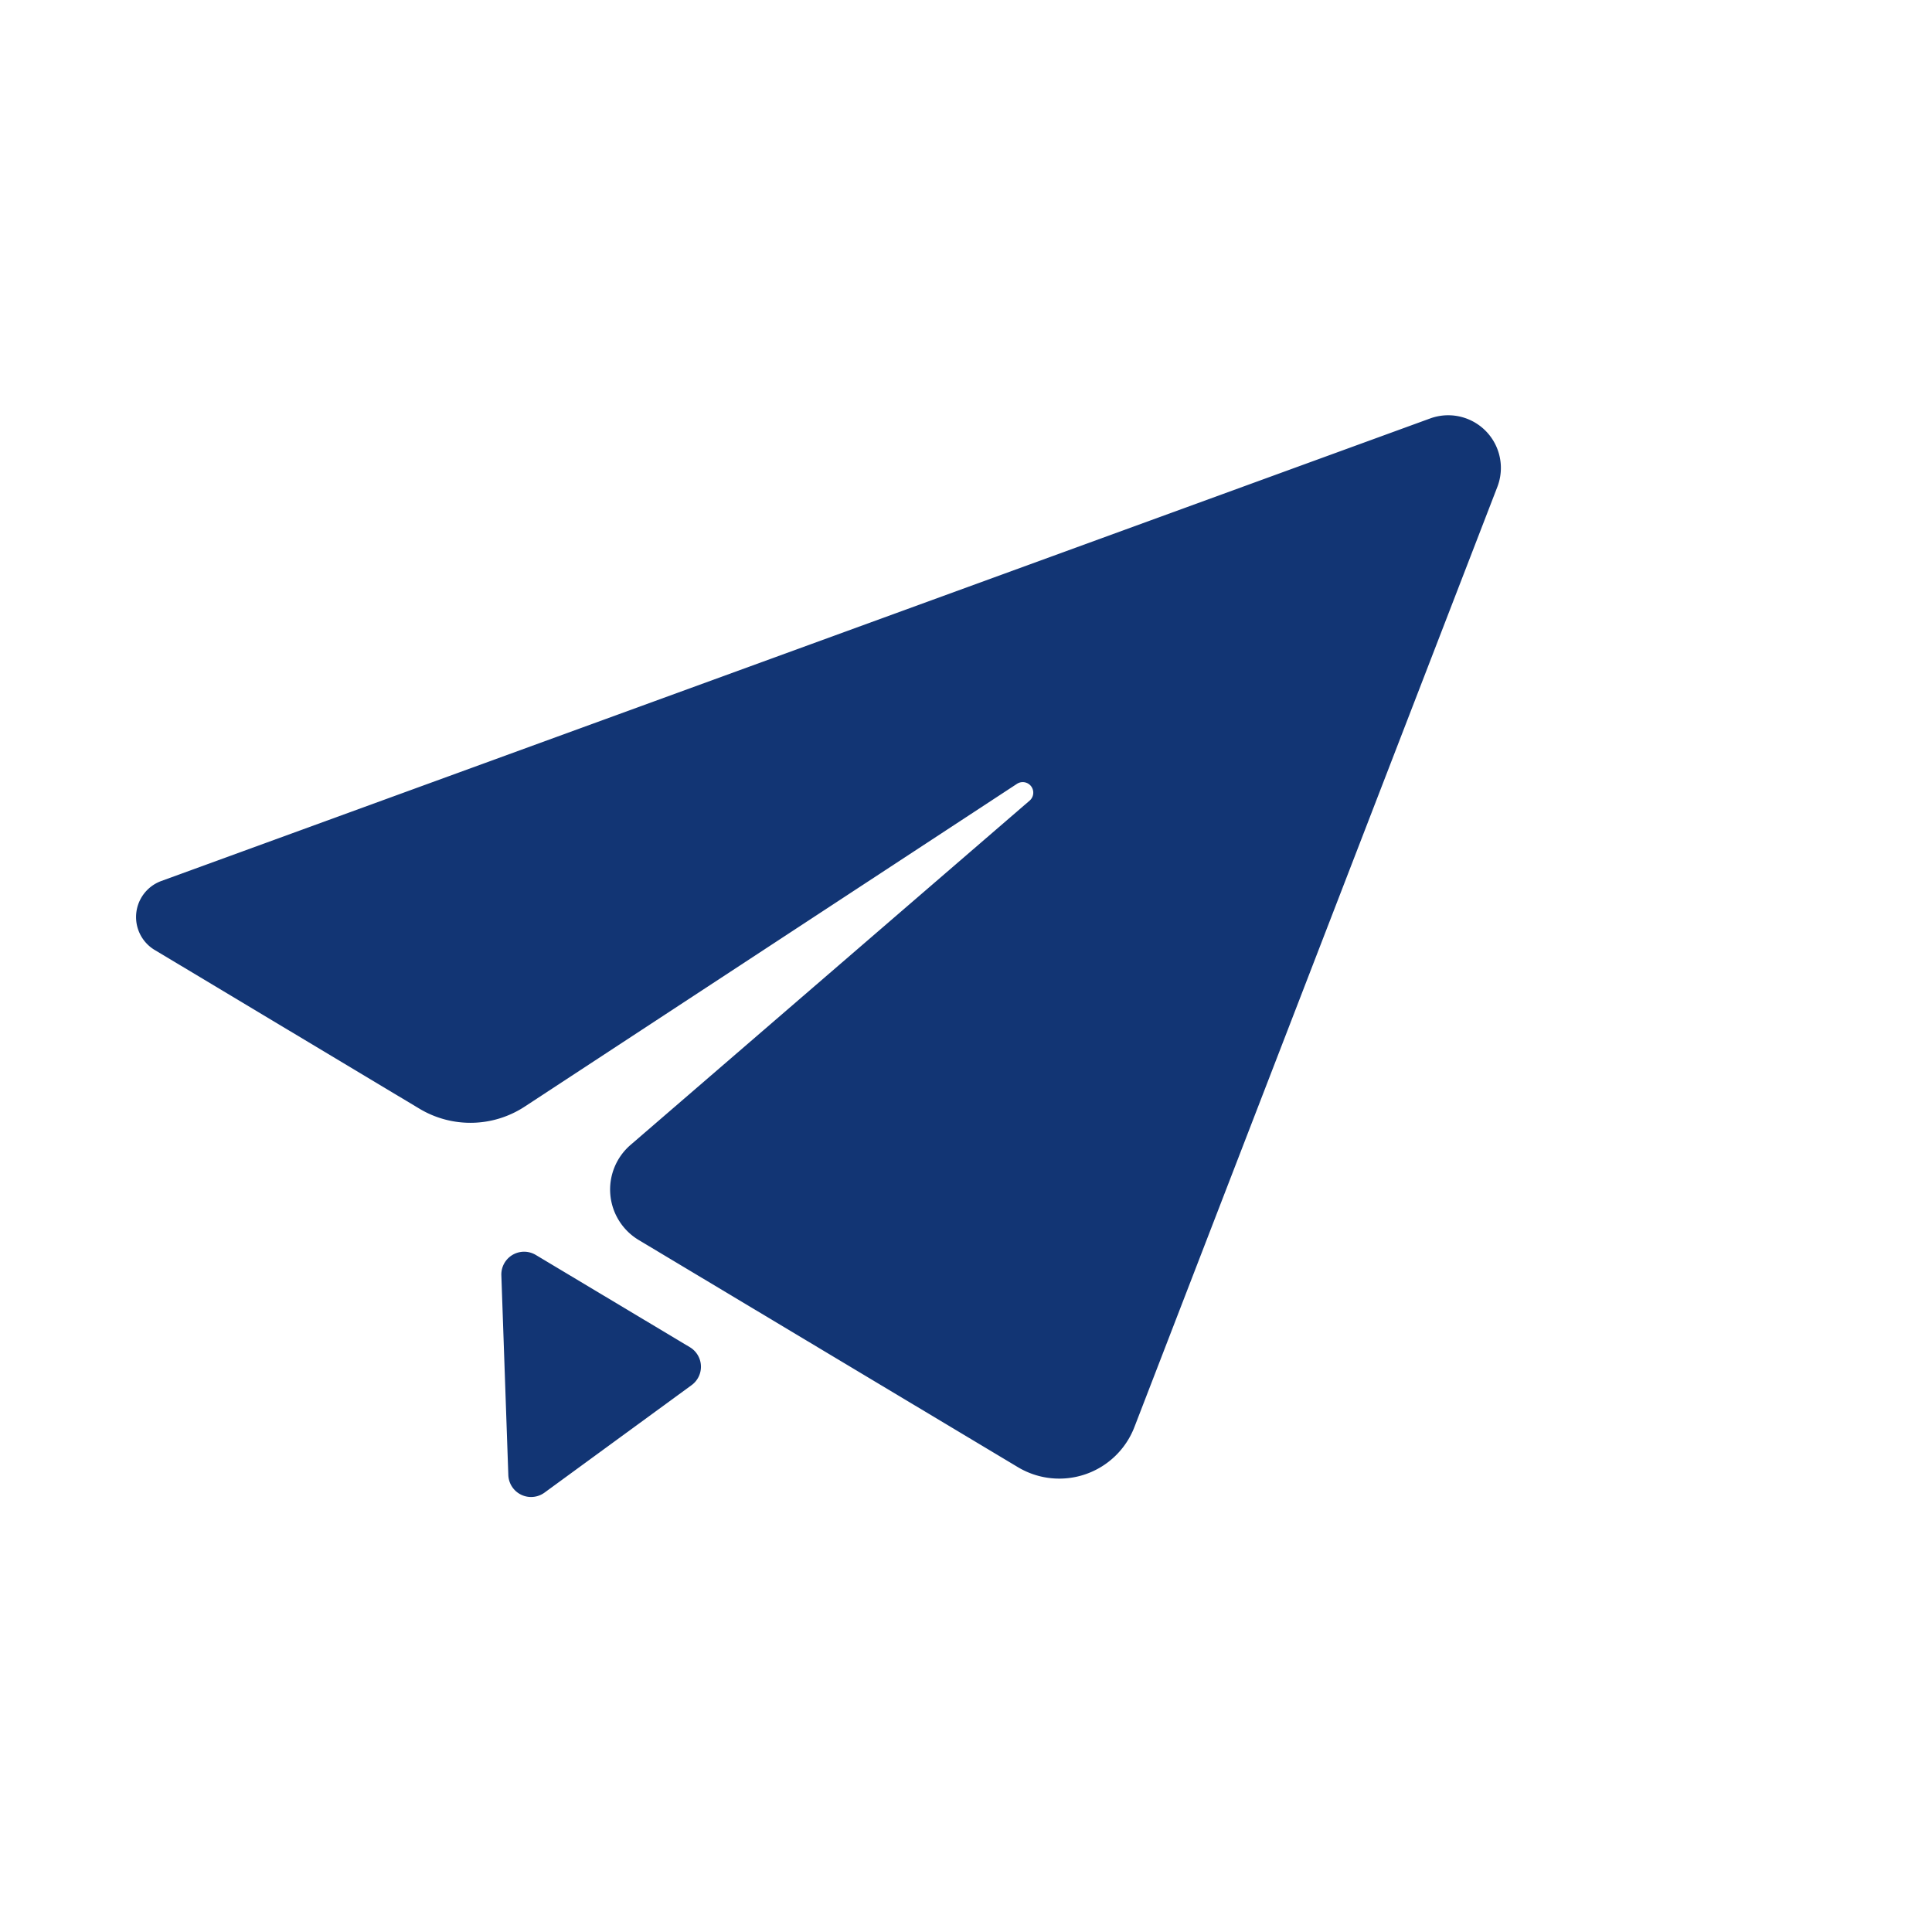 <svg xmlns="http://www.w3.org/2000/svg" width="84" height="84"><path style="mix-blend-mode:multiply;isolation:isolate" fill="none" d="M0 0h84v84H0z"/><path d="M6.726 41.303l11.514 6.903a4.308 4.308 0 004.574-.093L44.216 34.08a.458.458 0 01.55.73L27.414 49.78a2.56 2.56 0 00.355 4.133l16.49 9.878a3.5 3.5 0 005.062-1.742l15.783-40.884a2.29 2.29 0 00-2.913-2.975L7.011 38.305a1.669 1.669 0 00-.286 2.998m15.073 14.145l.303 8.684a.99.99 0 001.574.764l6.395-4.673a.99.99 0 00-.079-1.651l-6.694-4.008a.99.99 0 00-1.499.884" fill="#123574"/></svg>